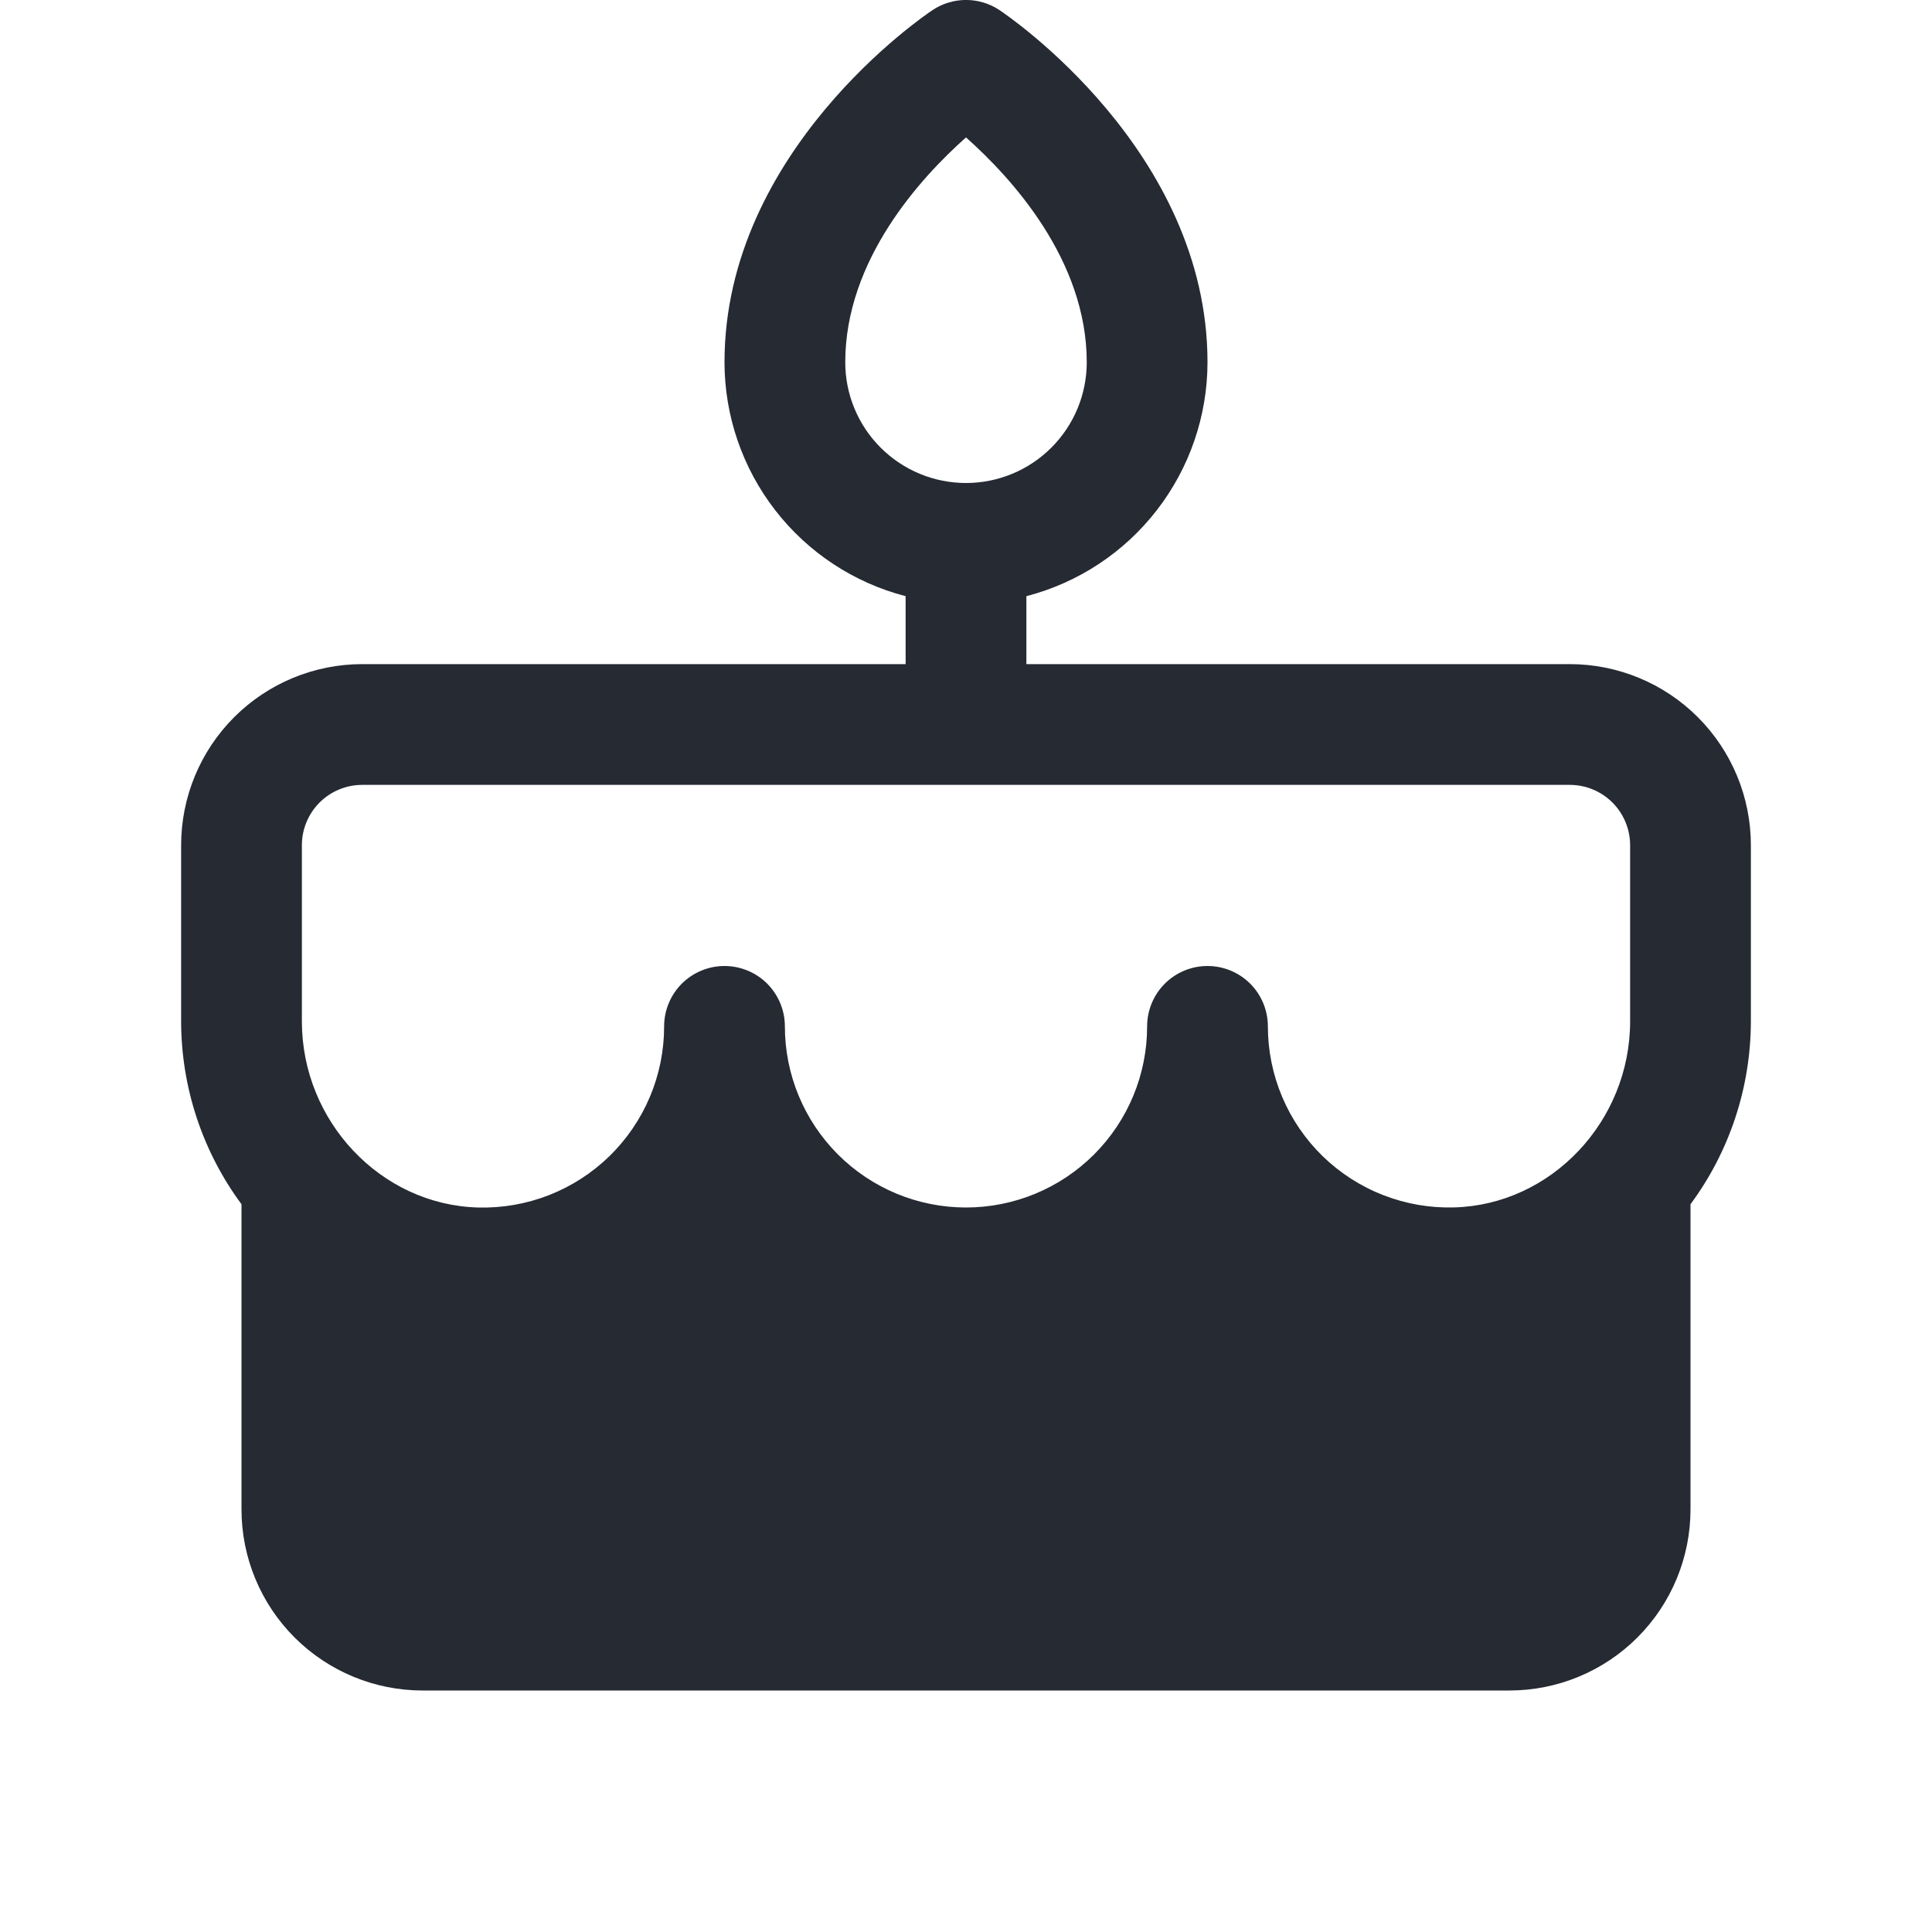 <svg width="48" height="48" viewBox="0 0 48 48" fill="none" xmlns="http://www.w3.org/2000/svg">
<g clip-path="url(#clip0_171_55112)">
<path d="M39 16.5H25.5V14.812C26.788 14.478 27.928 13.726 28.742 12.674C29.556 11.622 29.999 10.33 30 9C30 3.75 25.043 0.392 24.832 0.251C24.586 0.087 24.296 -0.001 24 -0.001C23.704 -0.001 23.414 0.087 23.168 0.251C22.957 0.392 18 3.75 18 9C18.001 10.33 18.444 11.622 19.258 12.674C20.072 13.726 21.212 14.478 22.5 14.812V16.5H9C7.807 16.5 6.662 16.974 5.818 17.818C4.974 18.662 4.5 19.806 4.5 21V25.374C4.502 27.011 5.027 28.604 6 29.919V37.5C6 38.694 6.474 39.838 7.318 40.682C8.162 41.526 9.307 42 10.5 42H37.5C38.694 42 39.838 41.526 40.682 40.682C41.526 39.838 42 38.694 42 37.5V29.919C42.973 28.604 43.498 27.011 43.5 25.374V21C43.5 19.806 43.026 18.662 42.182 17.818C41.338 16.974 40.194 16.5 39 16.5ZM21 9C21 6.456 22.875 4.414 24 3.414C25.125 4.414 27 6.456 27 9C27 9.796 26.684 10.559 26.121 11.121C25.559 11.684 24.796 12 24 12C23.204 12 22.441 11.684 21.879 11.121C21.316 10.559 21 9.796 21 9ZM40.5 25.374C40.5 27.859 38.539 29.933 36.127 29.998C35.526 30.015 34.927 29.911 34.367 29.693C33.806 29.475 33.295 29.146 32.863 28.727C32.432 28.307 32.089 27.806 31.855 27.252C31.621 26.697 31.5 26.102 31.5 25.5C31.5 25.102 31.342 24.721 31.061 24.439C30.779 24.158 30.398 24 30 24C29.602 24 29.221 24.158 28.939 24.439C28.658 24.721 28.5 25.102 28.5 25.5C28.5 26.694 28.026 27.838 27.182 28.682C26.338 29.526 25.194 30 24 30C22.806 30 21.662 29.526 20.818 28.682C19.974 27.838 19.5 26.694 19.5 25.5C19.5 25.102 19.342 24.721 19.061 24.439C18.779 24.158 18.398 24 18 24C17.602 24 17.221 24.158 16.939 24.439C16.658 24.721 16.5 25.102 16.5 25.5C16.5 26.102 16.38 26.698 16.146 27.252C15.912 27.806 15.569 28.308 15.137 28.728C14.706 29.148 14.194 29.476 13.634 29.695C13.073 29.913 12.474 30.017 11.873 30C9.461 29.933 7.5 27.859 7.5 25.374V21C7.5 20.602 7.658 20.221 7.939 19.939C8.221 19.658 8.602 19.5 9 19.5H39C39.398 19.5 39.779 19.658 40.061 19.939C40.342 20.221 40.5 20.602 40.5 21V25.374Z" fill="#252A33"/>
</g>
<defs>
<clipPath id="clip0_171_55112">
<rect width="48" height="48" fill="white"/>
</clipPath>
</defs>
</svg>
